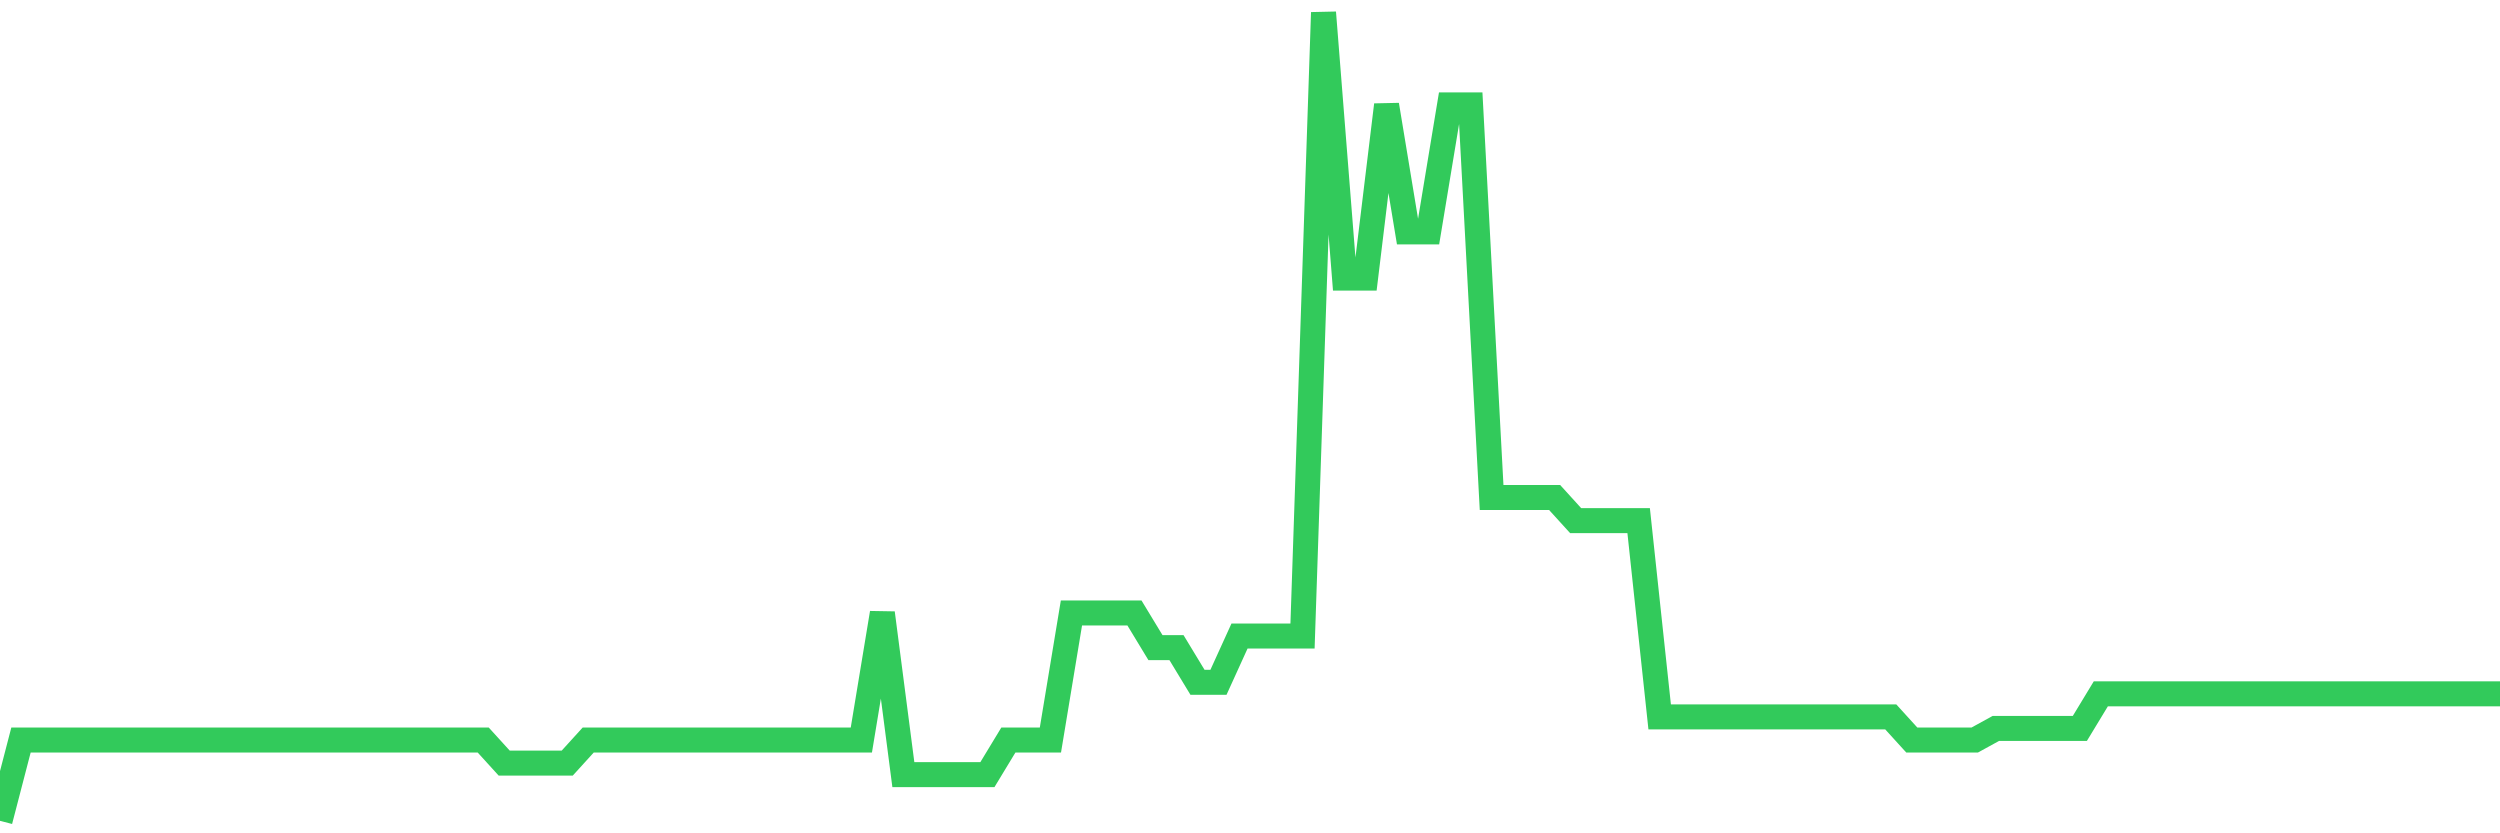 <svg
  xmlns="http://www.w3.org/2000/svg"
  xmlns:xlink="http://www.w3.org/1999/xlink"
  width="120"
  height="40"
  viewBox="0 0 120 40"
  preserveAspectRatio="none"
>
  <polyline
    points="0,39.4 1.008,35.52 2.017,35.52 3.025,35.52 4.034,35.52 5.042,35.52 6.05,35.52 7.059,35.52 8.067,35.52 9.076,35.52 10.084,35.52 11.092,35.52 12.101,35.52 13.109,35.52 14.118,35.52 15.126,35.52 16.134,35.52 17.143,35.52 18.151,35.52 19.16,35.52 20.168,35.52 21.176,35.52 22.185,35.52 23.193,35.52 24.202,36.629 25.21,36.629 26.218,36.629 27.227,36.629 28.235,35.52 29.244,35.52 30.252,35.52 31.261,35.52 32.269,35.52 33.277,35.52 34.286,35.52 35.294,35.52 36.303,35.52 37.311,35.52 38.319,35.52 39.328,35.52 40.336,35.52 41.345,35.52 42.353,29.423 43.361,37.183 44.37,37.183 45.378,37.183 46.387,37.183 47.395,37.183 48.403,35.52 49.412,35.52 50.42,35.52 51.429,29.423 52.437,29.423 53.445,29.423 54.454,29.423 55.462,31.086 56.471,31.086 57.479,32.749 58.487,32.749 59.496,30.531 60.504,30.531 61.513,30.531 62.521,30.531 63.529,0.6 64.538,13.349 65.546,13.349 66.555,5.034 67.563,11.131 68.571,11.131 69.58,5.034 70.588,5.034 71.597,23.88 72.605,23.88 73.613,23.88 74.622,23.88 75.63,24.989 76.639,24.989 77.647,24.989 78.655,24.989 79.664,34.411 80.672,34.411 81.681,34.411 82.689,34.411 83.697,34.411 84.706,34.411 85.714,34.411 86.723,34.411 87.731,34.411 88.739,34.411 89.748,34.411 90.756,34.411 91.765,35.52 92.773,35.52 93.782,35.52 94.79,35.52 95.798,34.966 96.807,34.966 97.815,34.966 98.824,34.966 99.832,34.966 100.84,33.303 101.849,33.303 102.857,33.303 103.866,33.303 104.874,33.303 105.882,33.303 106.891,33.303 107.899,33.303 108.908,33.303 109.916,33.303 110.924,33.303 111.933,33.303 112.941,33.303 113.95,33.303 114.958,33.303 115.966,33.303 116.975,33.303 117.983,33.303 118.992,33.303 120,33.303"
    fill="none"
    stroke="#32ca5b"
    stroke-width="1.2"
  >
  </polyline>
</svg>